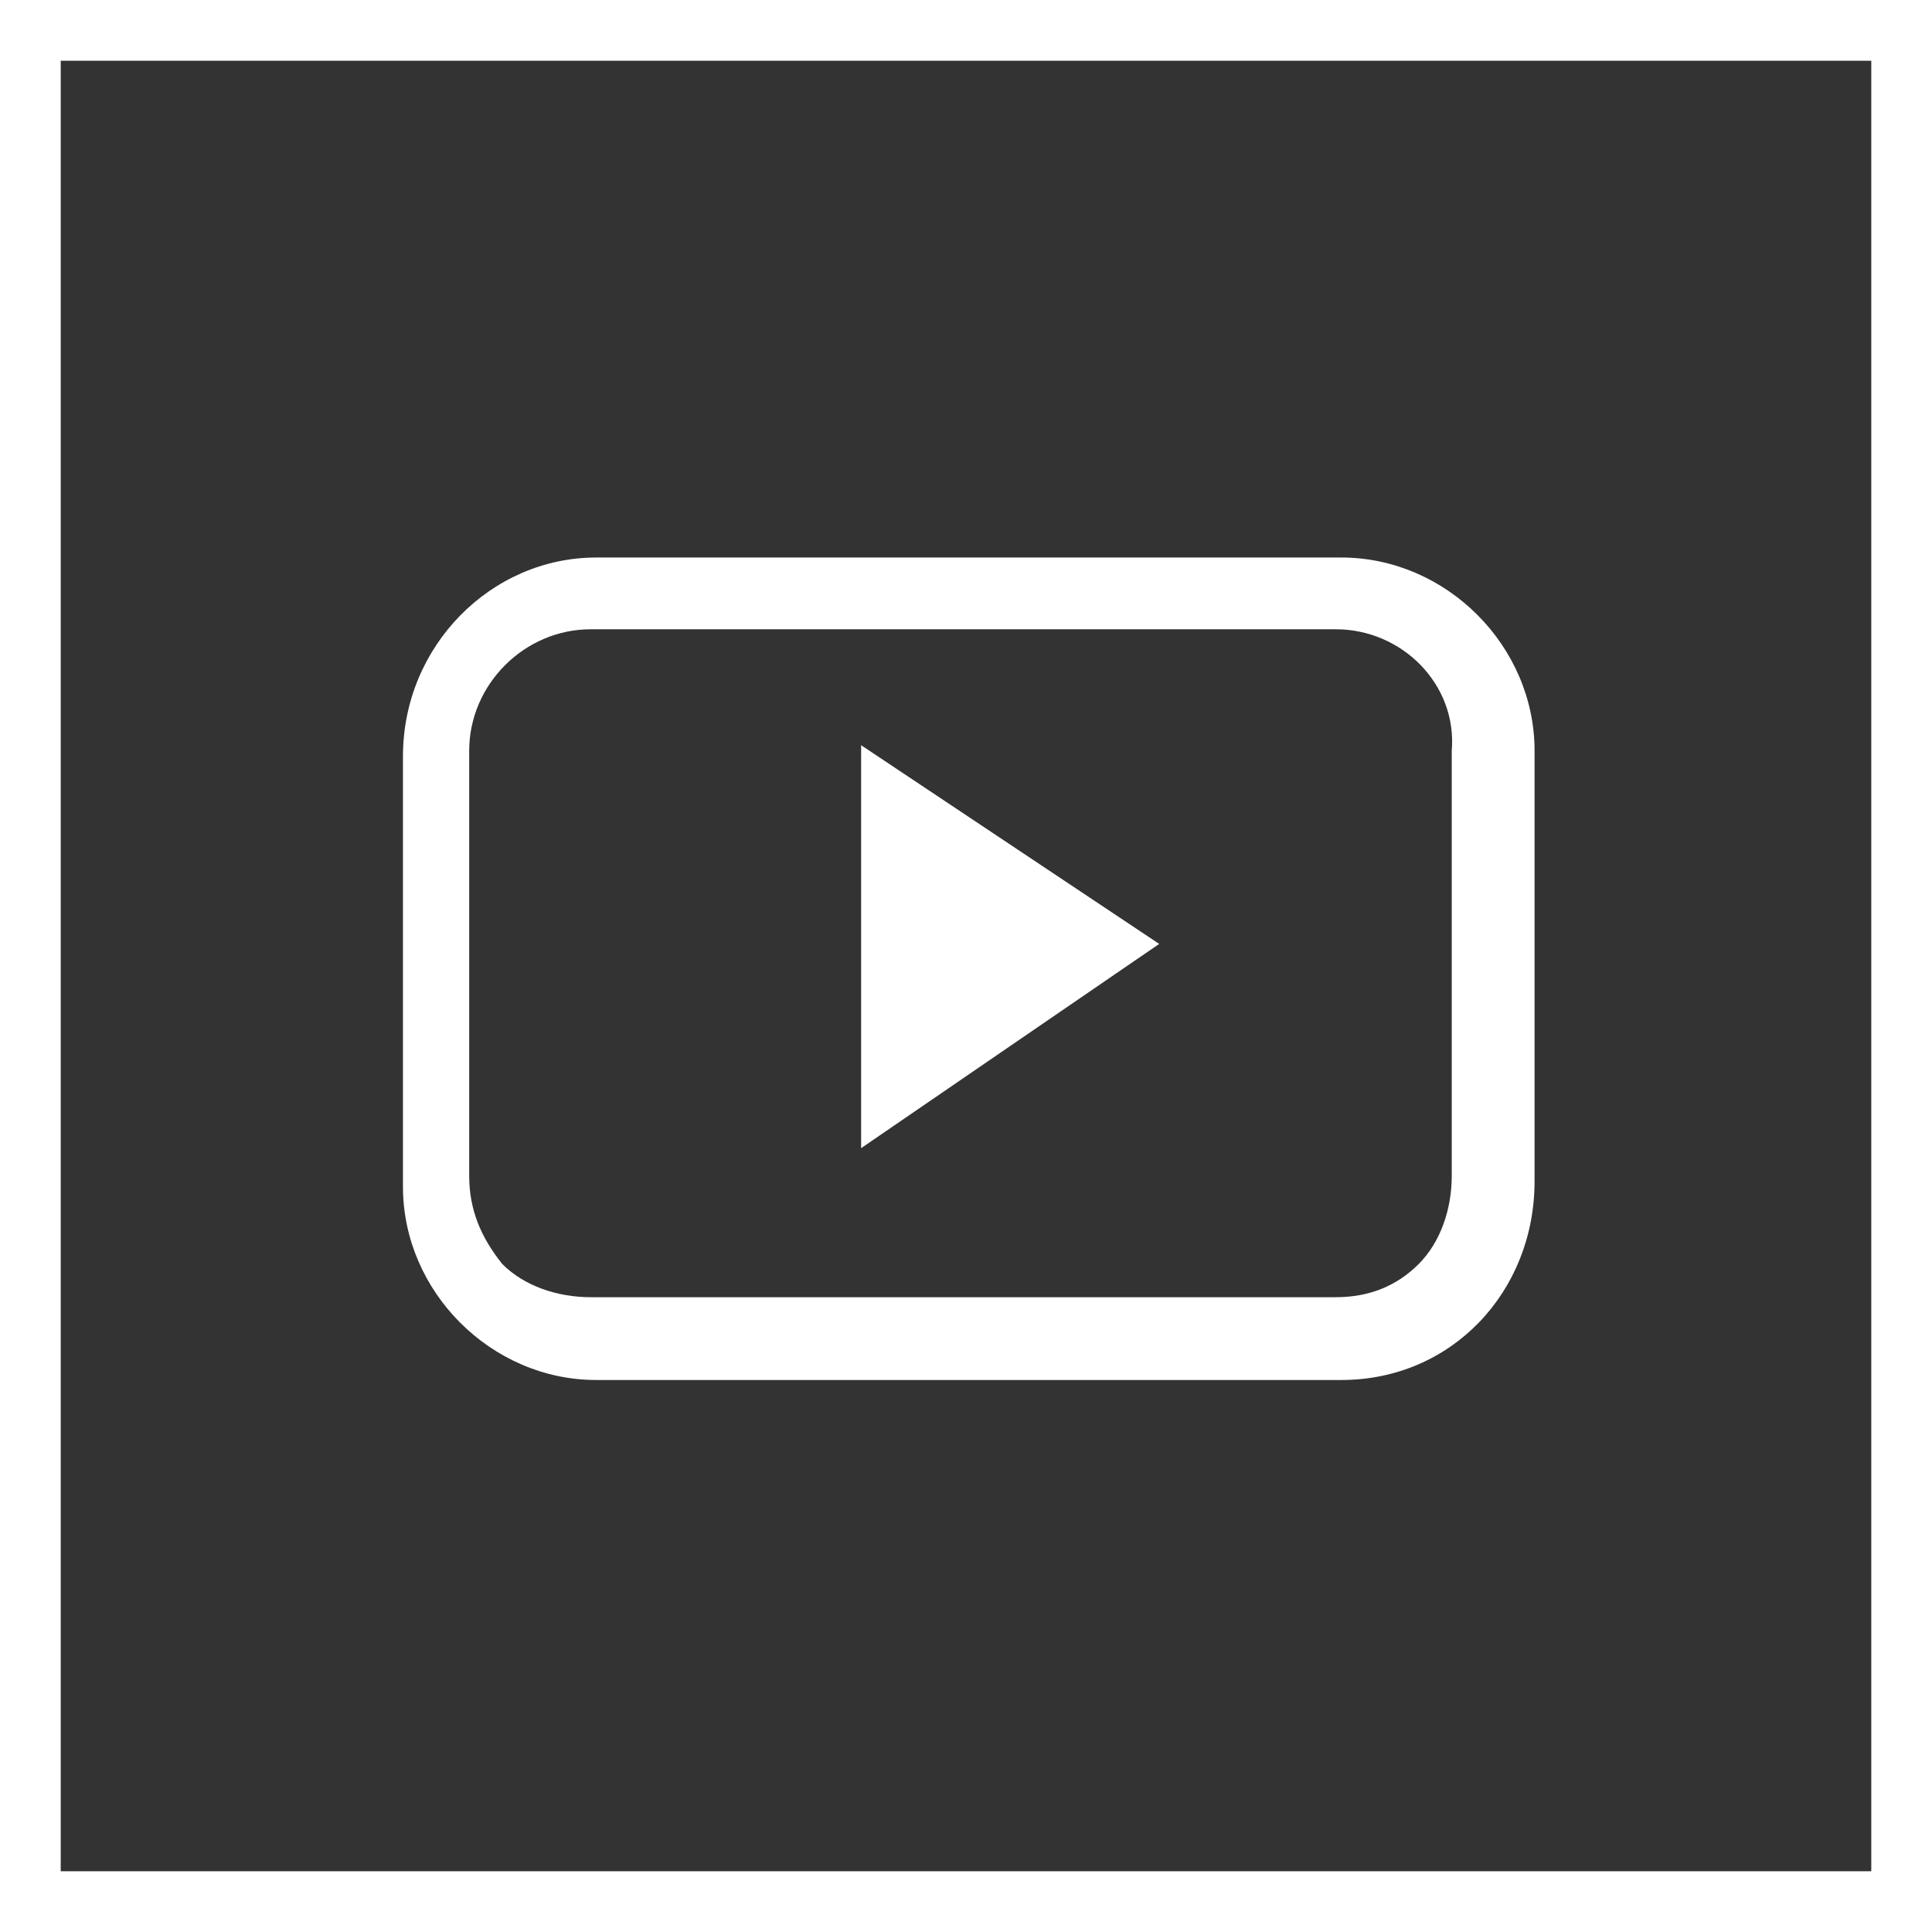 <?xml version="1.0" encoding="utf-8"?>
<!-- Generator: Adobe Illustrator 25.2.1, SVG Export Plug-In . SVG Version: 6.00 Build 0)  -->
<svg version="1.1" id="Layer_1" xmlns="http://www.w3.org/2000/svg" xmlns:xlink="http://www.w3.org/1999/xlink" x="0px" y="0px"
	 viewBox="0 0 35 35" style="enable-background:new 0 0 35 35;" xml:space="preserve">
<rect x="0" y="0" width="35" height="35" fill="#333333" stroke="none"/>
<style type="text/css">
	.st0{fill:#FFFFFF;}
	.st1{fill-rule:evenodd;clip-rule:evenodd;fill:#FFFFFF;}
</style>
<path class="st0" d="M10.8,25c-1.9,0-3.5-1.6-3.5-3.5c0,0,0,0,0,0v-7.8c0-2,1.6-3.6,3.5-3.6h13.5c1.9,0,3.5,1.6,3.5,3.5c0,0,0,0,0,0
	v7.8c0,2-1.5,3.6-3.5,3.6c0,0,0,0,0,0H10.8z M24.2,11.4H10.7c-1.2,0-2.2,1-2.2,2.2v7.7c0,0.6,0.2,1.1,0.6,1.6c0.4,0.4,1,0.6,1.6,0.6
	h13.5c0.6,0,1.1-0.2,1.5-0.6c0.4-0.4,0.6-1,0.6-1.6v-7.7C26.4,12.4,25.4,11.4,24.2,11.4z"/>
<polygon class="st1" points="15.6,20.8 15.6,13.5 21,17.1 "/>
<path class="st0" d="M35,35H0V0h35V35z M1.1,33.9h32.8V1.1H1.1V33.9z"/>
</svg>
